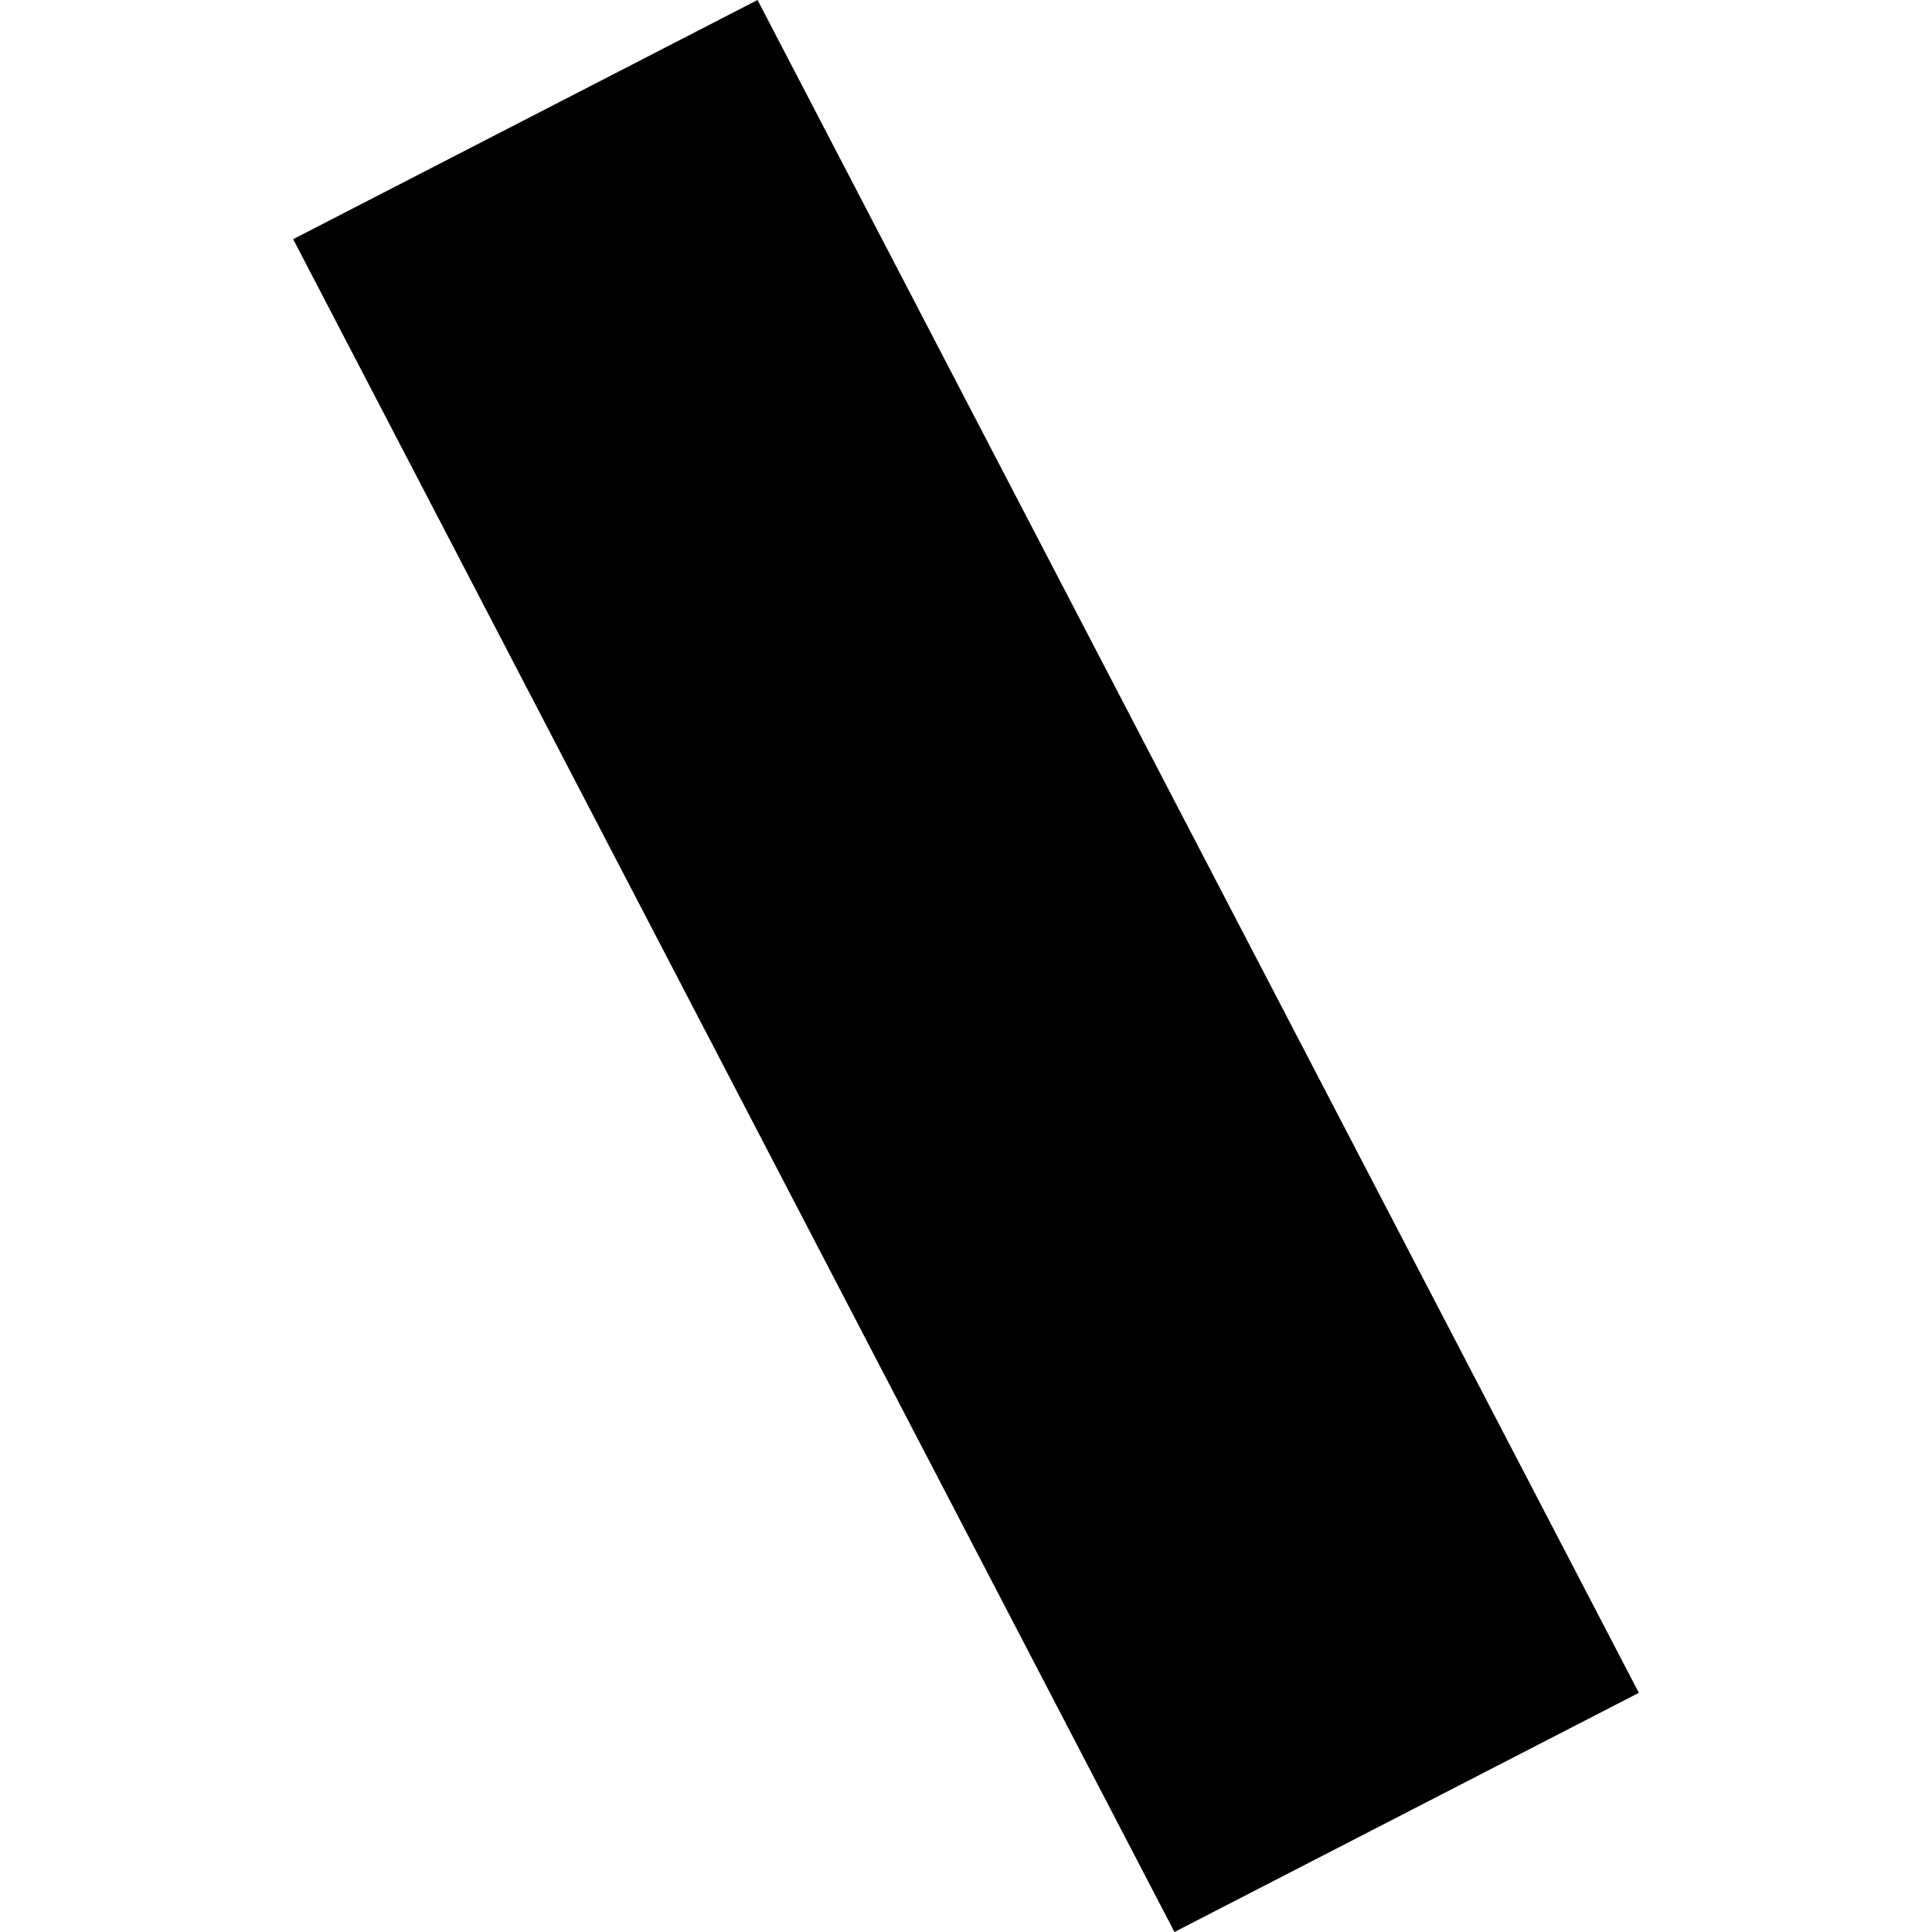 <?xml version="1.0" encoding="utf-8" standalone="no"?>
<!DOCTYPE svg PUBLIC "-//W3C//DTD SVG 1.1//EN"
  "http://www.w3.org/Graphics/SVG/1.1/DTD/svg11.dtd">
<!-- Created with matplotlib (https://matplotlib.org/) -->
<svg height="288pt" version="1.1" viewBox="0 0 288 288" width="288pt" xmlns="http://www.w3.org/2000/svg" xmlns:xlink="http://www.w3.org/1999/xlink">
 <defs>
  <style type="text/css">
*{stroke-linecap:butt;stroke-linejoin:round;}
  </style>
 </defs>
 <g id="figure_1">
  <g id="patch_1">
   <path d="M 0 288 
L 288 288 
L 288 0 
L 0 0 
z
" style="fill:none;opacity:0;"/>
  </g>
  <g id="axes_1">
   <g id="PatchCollection_1">
    <path clip-path="url(#p52b7075095)" d="M 175.075 288 
L 244.3 252.348 
L 112.925 0 
L 43.7 35.652 
L 175.075 288 
"/>
   </g>
  </g>
 </g>
 <defs>
  <clipPath id="p52b7075095">
   <rect height="288" width="200.6" x="43.7" y="0"/>
  </clipPath>
 </defs>
</svg>
